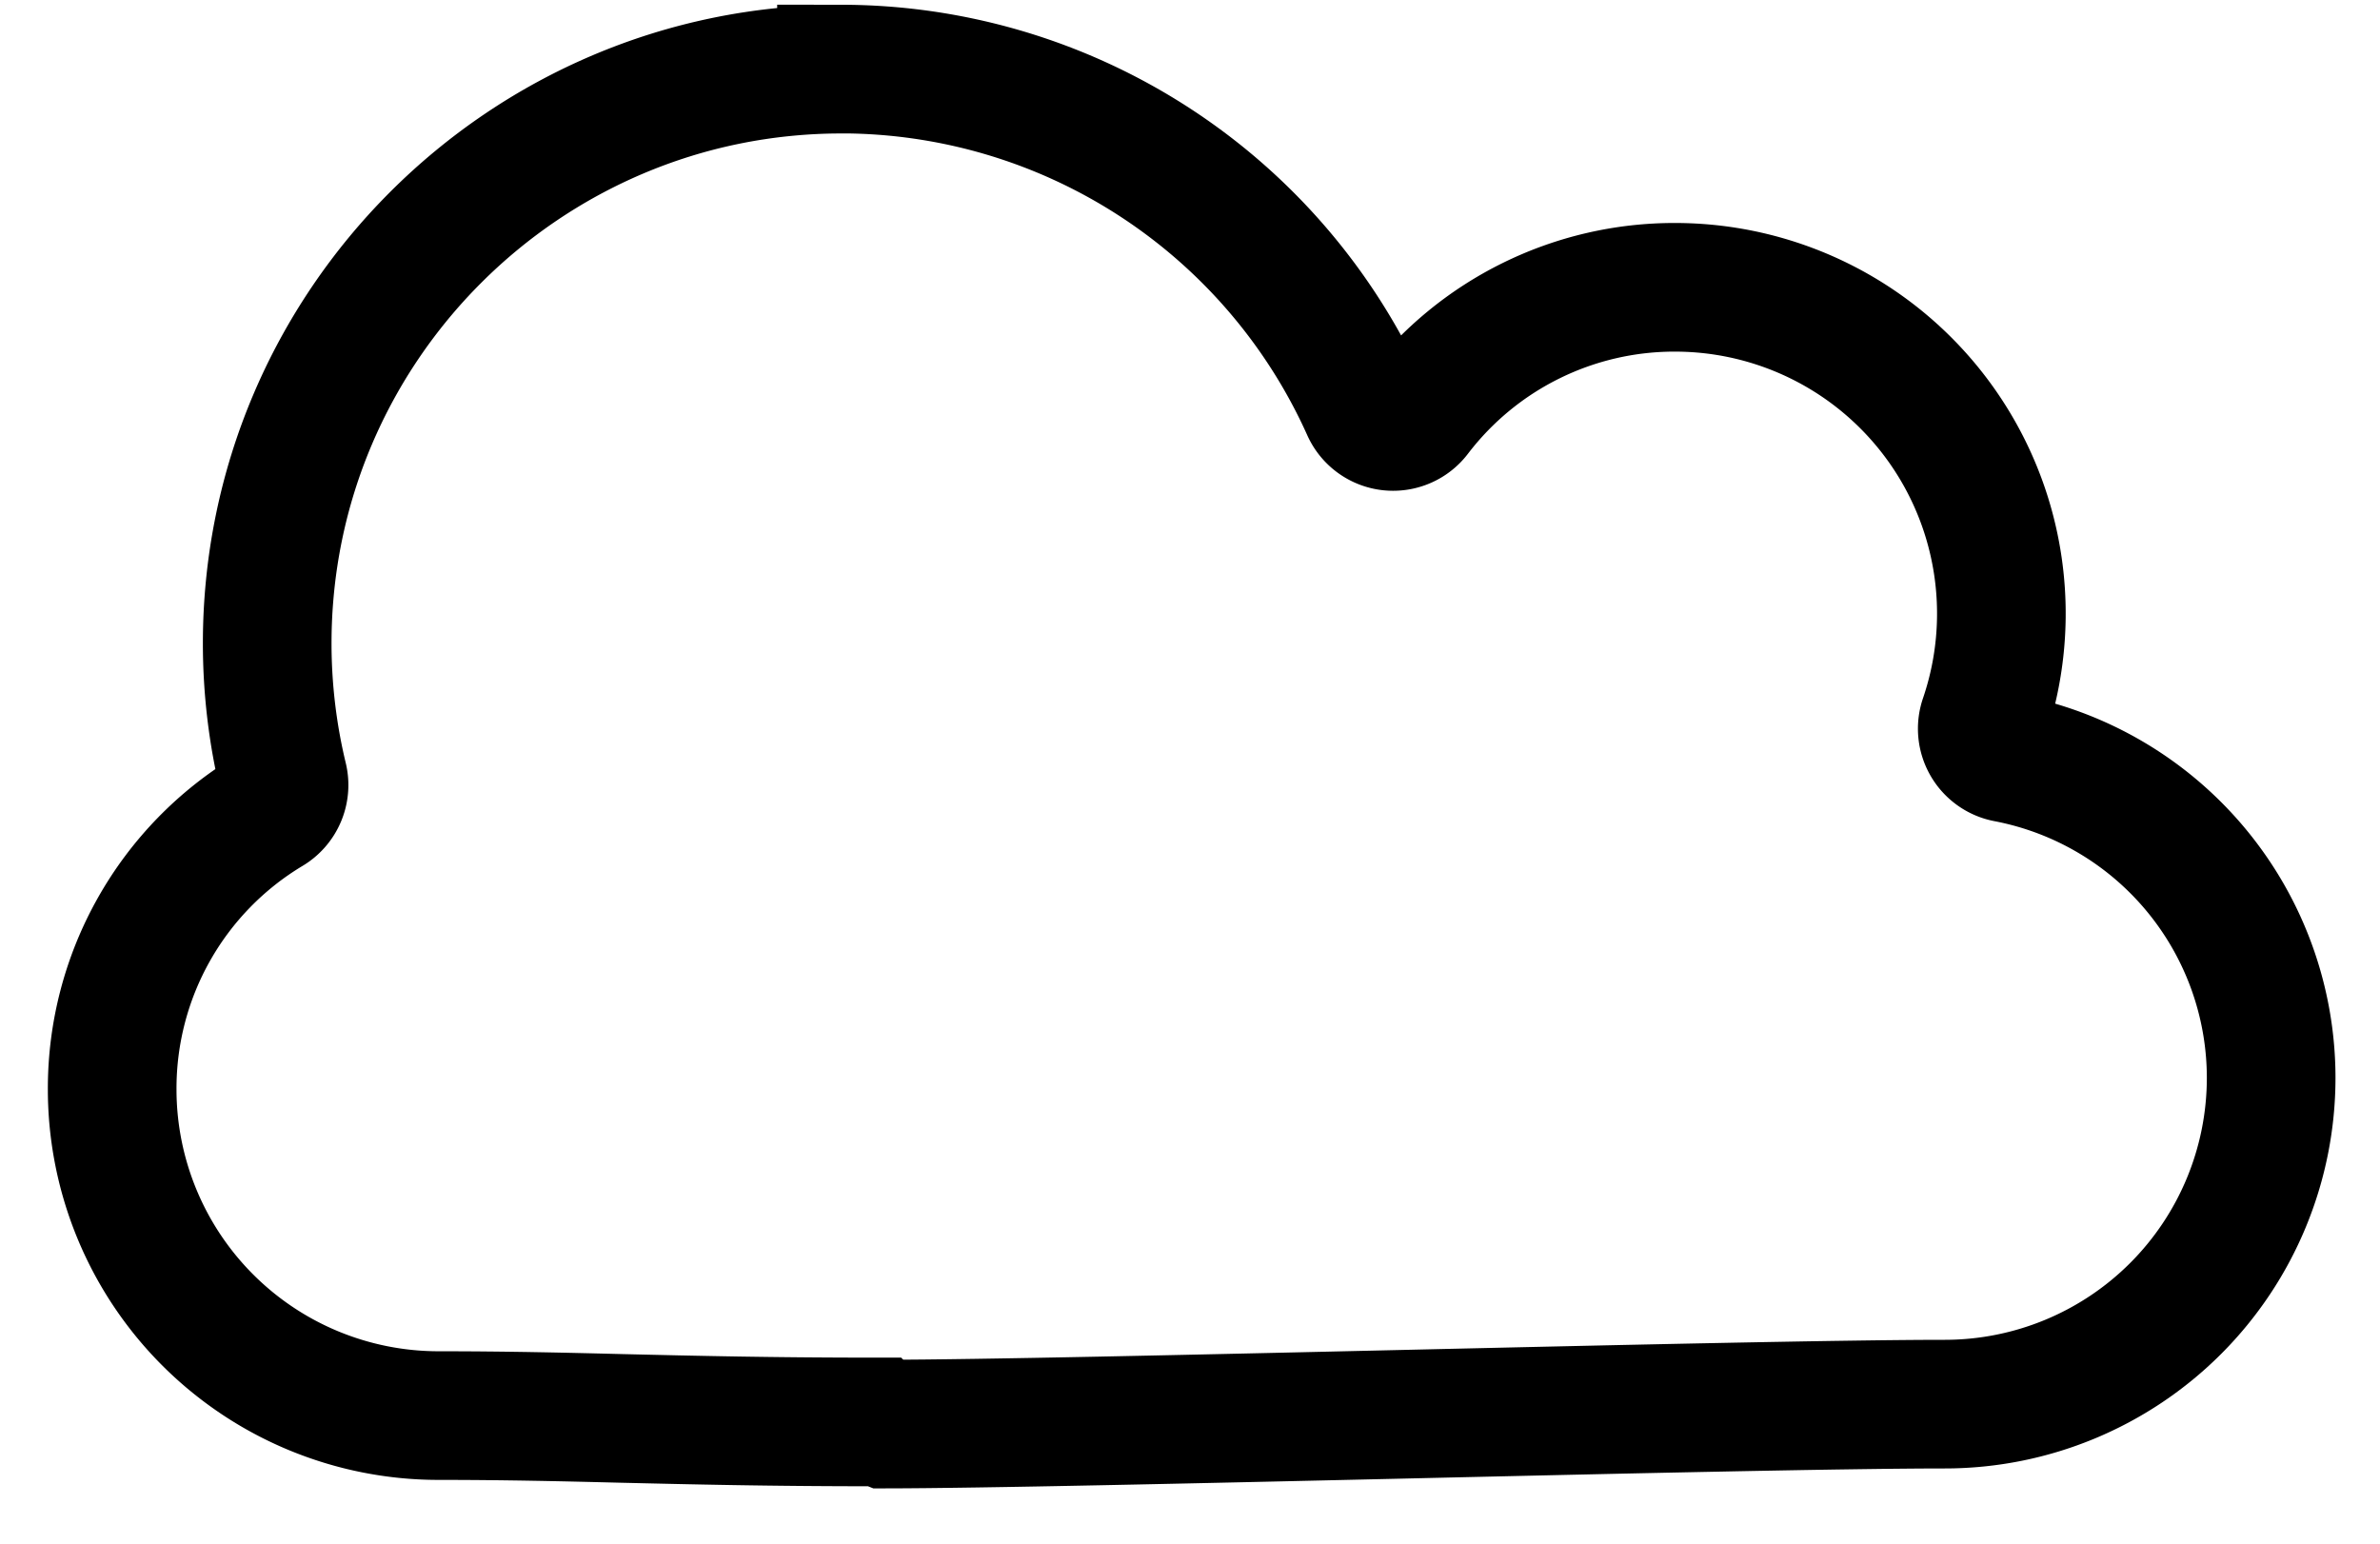 <svg width="37" height="24" viewBox="0 0 37 24" xmlns="http://www.w3.org/2000/svg">
    <path d="M13.082 1.075c-4.923 0-8.928 4.004-8.928 8.927 0 .707.084 1.412.249 2.095a.465.465 0 0 1-.212.507 5.033 5.033 0 0 0-2.447 4.338 5.073 5.073 0 0 0 5.068 5.067c1.02 0 1.903.02 2.854.044 1.105.026 2.304.055 3.93.055a.47.47 0 0 1 .172.033c1.453-.002 4.792-.078 8.022-.152 3.39-.078 6.897-.158 8.45-.158a5.074 5.074 0 0 0 5.068-5.07 5.066 5.066 0 0 0-4.114-4.976.464.464 0 0 1-.352-.607 5.073 5.073 0 0 0-4.797-6.711 5.036 5.036 0 0 0-4.018 1.98.463.463 0 0 1-.793-.093 8.949 8.949 0 0 0-8.152-5.28z" fill-rule="nonzero" stroke="#000" stroke-width="2" fill="none"/>
</svg>
